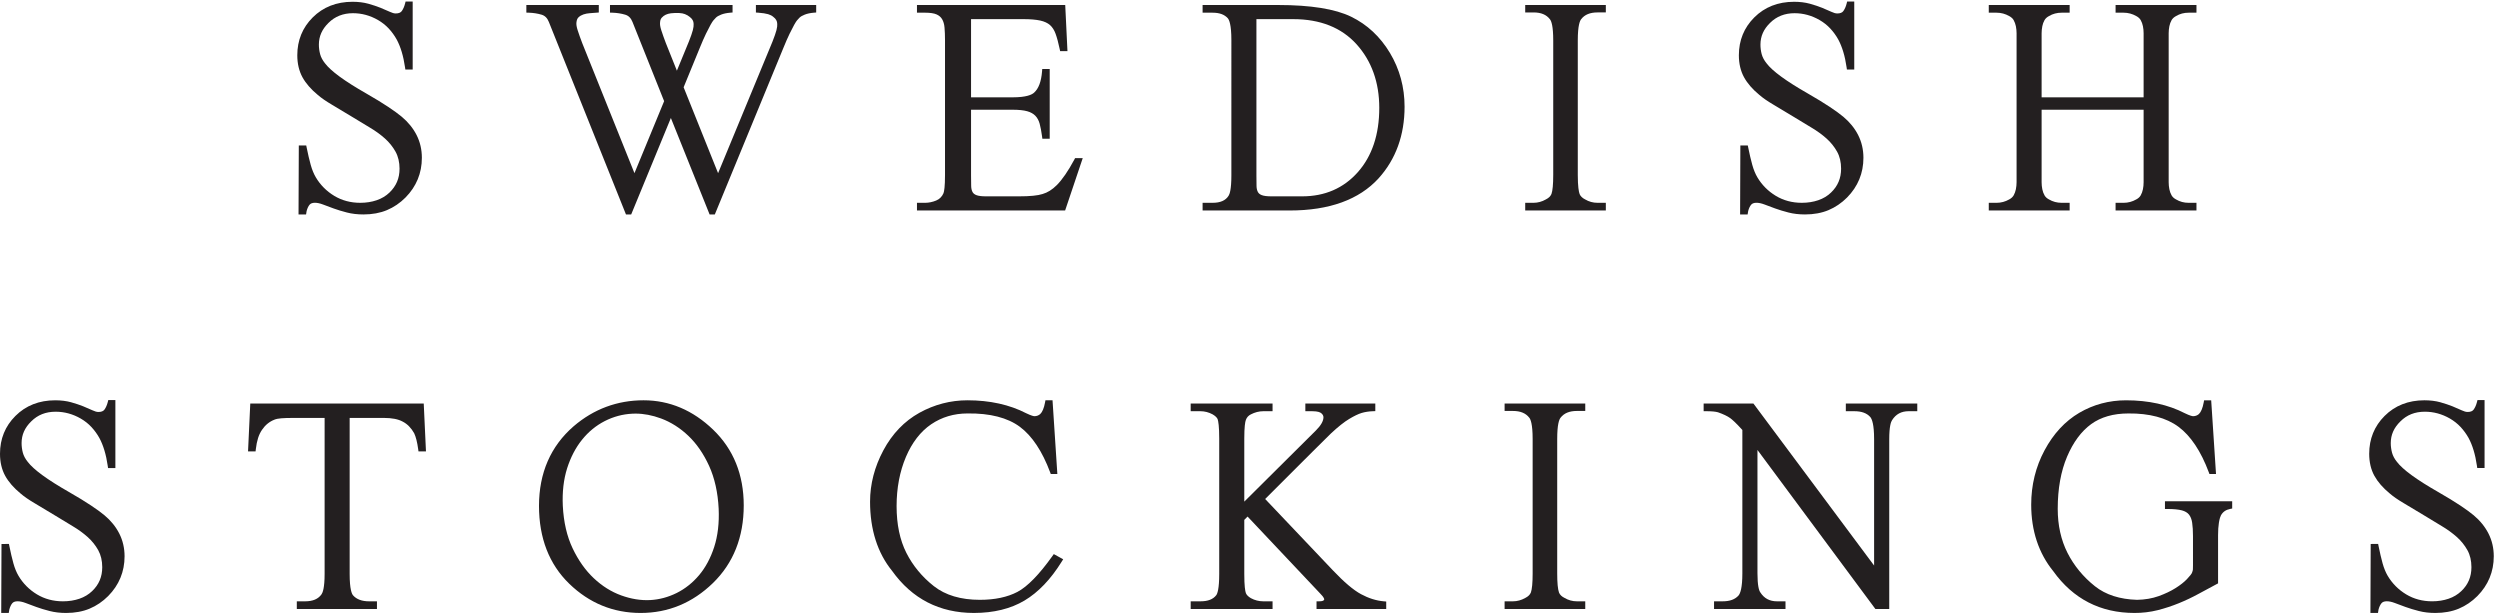 <?xml version="1.0" encoding="UTF-8" standalone="no"?>
<!-- Created with Inkscape (http://www.inkscape.org/) -->

<svg
   version="1.1"
   id="svg1"
   width="640.12"
   height="156.947"
   viewBox="0 0 640.12 156.947"
   sodipodi:docname="logotype_stacked_black.eps"
   xmlns:inkscape="http://www.inkscape.org/namespaces/inkscape"
   xmlns:sodipodi="http://sodipodi.sourceforge.net/DTD/sodipodi-0.dtd"
   xmlns="http://www.w3.org/2000/svg"
   xmlns:svg="http://www.w3.org/2000/svg">
  <defs
     id="defs1" />
  <sodipodi:namedview
     id="namedview1"
     pagecolor="#ffffff"
     bordercolor="#000000"
     borderopacity="0.25"
     inkscape:showpageshadow="2"
     inkscape:pageopacity="0.0"
     inkscape:pagecheckerboard="0"
     inkscape:deskcolor="#d1d1d1">
    <inkscape:page
       x="0"
       y="0"
       inkscape:label="1"
       id="page1"
       width="640.12"
       height="156.947"
       margin="0"
       bleed="0" />
  </sodipodi:namedview>
  <g
     id="g1"
     inkscape:groupmode="layer"
     inkscape:label="1">
    <g
       id="group-R5">
      <path
         id="path2"
         d="m 611.863,997.258 c 6.797,-5.871 15.621,-11.973 26.981,-18.672 10.82,-6.359 24.336,-14.488 40.508,-24.332 10.875,-6.691 21.785,-13.34 32.796,-19.879 10.684,-6.332 20.391,-13.359 28.836,-20.879 8.368,-7.484 15.262,-16.055 20.485,-25.465 5.125,-9.258 7.719,-20.261 7.719,-32.703 0,-18.473 -6.368,-33.535 -19.477,-46.07 -6.742,-6.473 -14.965,-11.406 -24.438,-14.653 -9.644,-3.312 -20.351,-4.992 -31.82,-4.992 -18.437,0 -35.246,4.504 -49.953,13.379 -14.844,8.957 -26.805,20.992 -35.551,35.762 -3.883,6.57 -7.172,14.609 -9.773,23.887 -2.645,9.507 -5.266,20.734 -7.805,33.367 l -0.805,4.012 H 575.25 l -0.52,-132.797 h 14.504 l 1.063,6.566 c 1.445,5.383 3.418,9.527 5.898,12.356 3.903,4.519 13.434,4.863 25.489,0.265 6.214,-2.383 13.117,-4.965 20.617,-7.676 7.465,-2.726 16.058,-5.343 25.535,-7.777 9.59,-2.48 20.305,-3.734 31.852,-3.734 16.828,0 32.015,2.781 45.156,8.269 13.226,5.543 25.258,13.707 35.769,24.278 20.934,21.199 31.551,46.96 31.551,76.574 0,15.679 -3.394,30.347 -10.09,43.609 -6.652,13.125 -16.25,24.988 -28.511,35.246 -6.219,5.227 -14.965,11.61 -25.985,18.965 -10.883,7.277 -25.199,16.024 -42.562,25.996 -41.493,23.65 -68.153,43.14 -79.348,58.04 -4.621,5.73 -7.762,11.62 -9.34,17.49 -1.609,6.04 -2.426,12.27 -2.426,18.51 0,15.98 6.071,29.66 18.598,41.88 12.34,12.32 28.176,18.57 47.07,18.57 16.86,0 33.067,-4.42 48.149,-13.13 7.863,-4.57 14.793,-10.06 20.594,-16.29 5.917,-6.37 11.062,-13.45 15.277,-21.01 7.609,-13.95 13.051,-32.03 16.172,-53.71 l 0.621,-4.29 h 14.105 v 130.88 h -13.683 l -0.946,-3.79 c -1.418,-5.68 -3.558,-10.59 -6.343,-14.54 -2.246,-3.1 -6.082,-4.61 -11.743,-4.61 -3.117,0 -6.886,1.05 -11.269,3.16 -5.172,2.38 -11.145,4.95 -17.945,7.74 -6.875,2.74 -14.754,5.37 -23.45,7.81 -9.043,2.5 -19.289,3.76 -30.461,3.76 -30.851,0 -56.64,-10.15 -76.644,-30.15 -19.684,-19.64 -29.66,-44.14 -29.66,-72.79 0,-16.04 3.336,-30.28 9.929,-42.35 6.54,-11.85 16.497,-23.32 29.59,-34.082"
         style="fill:#231f20;fill-opacity:1;fill-rule:nonzero;stroke:none"
         transform="matrix(0.133,0,0,-0.133,0,156.947)" />
      <path
         id="path3"
         d="m 1335.35,1133.91 c 0.25,-2.94 -0.27,-6.96 -1.52,-11.93 -1.37,-5.28 -3.97,-12.73 -7.68,-22.06 l -23.02,-55.96 -21.22,53.05 c -3.29,8.6 -6.22,16.86 -8.73,24.58 -2.14,6.55 -2.96,11.73 -2.41,15.77 0.25,3.68 1.31,6.51 3.27,8.68 2.28,2.55 4.79,4.41 7.72,5.73 2.91,1.35 6.18,2.24 9.9,2.71 11.12,1.19 21.32,0.75 26.92,-1.59 3.82,-1.57 6.81,-3.29 9.2,-5.35 5.08,-3.8 7.55,-8.11 7.57,-13.63 z m 119.9,22.03 4.65,-0.32 c 8.01,-0.57 14.4,-1.55 18.99,-2.89 4.01,-1.2 7.23,-2.86 9.9,-5.19 5.07,-3.8 7.53,-8.11 7.55,-13.66 0.27,-2.9 -0.25,-6.91 -1.52,-11.9 -1.37,-5.3 -3.96,-12.74 -7.65,-22.05 l -104.73,-253.278 -66.34,165.378 30.77,75.06 c 4.65,11.48 8.78,20.93 12.27,28.09 3.46,7.06 6.36,12.74 8.74,17.01 2.73,4.92 4.58,7.48 5.62,8.71 1.64,1.9 3.17,3.65 4.79,5.21 1.99,2 5.44,4.01 9.97,5.8 4.81,1.9 10.69,3.15 17.45,3.71 l 4.59,0.38 v 14.4 h -235.96 v -14.64 l 4.84,-0.15 c 8.61,-0.28 16.86,-1.57 24.52,-3.84 6.44,-1.92 11.01,-6.5 13.97,-14.02 l 60.89,-152.441 -57.13,-138.645 -100.51,250.316 c -3.39,8.84 -6.33,17.11 -8.75,24.62 -2.13,6.48 -2.95,11.66 -2.4,15.54 0.49,4.45 1.87,7.72 4.15,9.76 2.58,2.37 5.67,4.15 9.38,5.42 3.93,1.29 8.01,2.07 12.2,2.33 l 17.3,1.32 v 14.43 h -139.48 v -14.64 l 4.84,-0.15 c 8.62,-0.28 16.88,-1.57 24.54,-3.84 6.44,-1.93 11.01,-6.5 13.97,-14.02 l 148.41,-370.523 h 10.08 l 76.39,185.648 74.54,-185.648 h 10.08 l 131.7,319.863 c 4.65,11.48 8.79,20.93 12.27,28.08 3.47,7.06 6.36,12.74 8.75,17.02 2.7,4.9 4.56,7.48 5.58,8.7 1.67,1.91 3.24,3.68 4.76,5.19 2.09,2.07 5.46,4.03 10.05,5.83 4.82,1.9 10.69,3.15 17.43,3.71 l 4.59,0.38 v 14.4 h -116.05 v -14.46"
         style="fill:#231f20;fill-opacity:1;fill-rule:nonzero;stroke:none"
         transform="matrix(0.133,0,0,-0.133,0,156.947)" />
      <path
         id="path4"
         d="m 2068.34,872.984 c -11.91,-22.207 -23.36,-38.851 -34.02,-49.476 l -0.01,-0.008 c -8.55,-8.559 -17.62,-14.238 -27.18,-16.953 -8.94,-2.977 -24.15,-4.484 -45.22,-4.484 h -64.04 c -8.01,0 -14.08,0.769 -18.06,2.296 -3.51,1.325 -5.94,3.254 -7.43,5.856 -1.66,2.988 -2.57,6.879 -2.7,11.586 -0.17,5.519 -0.24,12.234 -0.24,20.129 v 126.863 h 80.05 c 11.65,0 21.08,-0.977 28.04,-2.895 6.6,-1.835 11.86,-4.753 15.65,-8.691 3.83,-3.953 6.63,-9.098 8.32,-15.297 1.82,-6.637 3.39,-14.918 4.66,-24.613 l 0.57,-4.352 h 14.13 v 134.215 h -14.37 l -0.36,-4.61 c -1.52,-19.32 -6.59,-33 -15.18,-40.74 -4.39,-4.169 -15.14,-9.138 -41.46,-9.138 h -80.05 v 150.538 h 100.59 c 13.57,0 24.6,-0.93 32.81,-2.77 7.78,-1.74 14.03,-4.65 18.58,-8.62 4.58,-4.05 8.2,-9.71 10.77,-16.83 2.8,-7.69 5.38,-17.32 7.92,-29.43 l 0.83,-3.98 h 14.11 l -4.3,88.83 h -285.43 v -14.81 h 15.96 c 9.48,0 16.85,-1.13 21.85,-3.33 4.82,-2.18 8.29,-5.2 10.63,-9.22 2.53,-4.32 4.04,-9.58 4.61,-16.07 0.62,-7.04 0.93,-15.17 0.93,-24.15 V 842.906 c 0,-22.465 -1.62,-31.429 -2.93,-34.843 -1.38,-3.262 -3.23,-6.024 -5.66,-8.454 -2.43,-2.445 -5.16,-4.265 -8.43,-5.601 -3.26,-1.391 -6.78,-2.469 -10.74,-3.301 -3.55,-0.727 -7,-1.094 -10.26,-1.094 h -15.96 v -14.785 h 285.23 l 33.9,100.793 h -14.7 l -1.41,-2.637"
         style="fill:#231f20;fill-opacity:1;fill-rule:nonzero;stroke:none"
         transform="matrix(0.133,0,0,-0.133,0,156.947)" />
      <path
         id="path5"
         d="m 2655.34,972.367 c 0,-51.351 -13.95,-93.058 -41.48,-123.972 -27.39,-30.743 -63.34,-46.332 -106.87,-46.332 h -59.71 c -8.04,0 -14.11,0.769 -18.08,2.296 -3.51,1.325 -5.95,3.254 -7.43,5.86 -1.69,3.015 -2.61,6.906 -2.73,11.554 -0.13,5.524 -0.21,12.25 -0.21,20.157 v 301.28 h 70.94 c 51.79,0 92.76,-16.25 121.73,-48.28 29.1,-32.23 43.84,-73.47 43.84,-122.563 z m -54.19,175.523 c -30.63,14.95 -77.92,22.52 -140.52,22.52 h -145.42 v -14.81 h 19.31 c 13.24,0 22.8,-3.51 29.22,-10.72 2.56,-2.88 6.87,-12.17 6.87,-42.05 V 842.438 c 0,-27.325 -3.35,-36.305 -5.43,-39.356 -5.77,-9.062 -15.8,-13.469 -30.66,-13.469 h -19.31 v -14.785 h 167.91 c 75.93,0 133.43,20.817 170.9,61.895 33.2,36.754 50.03,83.195 50.03,138.035 0,37.372 -9.48,72.152 -28.18,103.402 -18.75,31.29 -43.89,54.75 -74.72,69.73"
         style="fill:#231f20;fill-opacity:1;fill-rule:nonzero;stroke:none"
         transform="matrix(0.133,0,0,-0.133,0,156.947)" />
      <path
         id="path6"
         d="m 2936.31,1156.12 h 15.97 c 14.4,0 24.67,-4.21 31.52,-13.05 2.94,-3.48 6.44,-13.37 6.44,-40.75 V 843.402 c 0,-18.187 -1.17,-30.636 -3.4,-36.789 -1.79,-4.312 -5.24,-7.707 -10.79,-10.5 -7.53,-4.316 -15.53,-6.508 -23.77,-6.508 h -15.97 v -14.761 h 155.2 v 14.761 h -15.96 c -8.67,0 -16.44,2.114 -24.07,6.641 -5.3,2.66 -8.73,6.043 -10.42,10.16 -1.62,4.43 -3.54,14.446 -3.54,36.996 v 258.918 c 0,28.74 4.07,37.88 6.62,40.92 6.71,8.67 16.98,12.88 31.41,12.88 h 15.96 v 14.29 h -155.2 v -14.29"
         style="fill:#231f20;fill-opacity:1;fill-rule:nonzero;stroke:none"
         transform="matrix(0.133,0,0,-0.133,0,156.947)" />
      <path
         id="path7"
         d="m 3387.16,997.25 c 6.77,-5.863 15.59,-11.965 26.97,-18.66 10.78,-6.36 24.31,-14.492 40.49,-24.336 10.86,-6.691 21.8,-13.336 32.79,-19.879 10.65,-6.297 20.35,-13.324 28.85,-20.883 8.33,-7.441 15.22,-16.012 20.48,-25.465 5.12,-9.214 7.7,-20.214 7.7,-32.699 0,-18.476 -6.36,-33.547 -19.47,-46.07 -6.74,-6.481 -14.96,-11.41 -24.44,-14.656 -9.61,-3.309 -20.32,-4.989 -31.82,-4.989 -18.43,0 -35.23,4.504 -49.94,13.379 -14.85,8.961 -26.82,20.996 -35.56,35.762 -3.89,6.582 -7.17,14.625 -9.76,23.887 -2.66,9.57 -5.29,20.797 -7.82,33.367 l -0.81,4.012 h -14.31 l -0.49,-132.797 h 14.46 l 1.09,6.578 c 1.41,5.332 3.39,9.476 5.89,12.336 3.92,4.527 13.42,4.859 25.49,0.273 6.21,-2.383 13.11,-4.961 20.61,-7.676 7.53,-2.746 16.13,-5.363 25.55,-7.777 9.57,-2.48 20.28,-3.734 31.82,-3.734 16.86,0 32.05,2.781 45.19,8.269 13.2,5.535 25.23,13.703 35.76,24.278 20.94,21.203 31.55,46.964 31.55,76.574 0,15.652 -3.39,30.32 -10.1,43.613 -6.68,13.16 -16.28,25.02 -28.5,35.246 -6.27,5.246 -15.01,11.629 -26,18.969 -11.01,7.344 -25.32,16.086 -42.55,25.988 -41.51,23.68 -68.17,43.16 -79.34,58.04 -4.63,5.75 -7.78,11.63 -9.35,17.49 -1.6,5.99 -2.41,12.22 -2.41,18.51 0,15.99 6.06,29.67 18.58,41.88 12.34,12.32 28.18,18.57 47.09,18.57 16.85,0 33.04,-4.42 48.13,-13.14 7.86,-4.56 14.79,-10.05 20.59,-16.28 5.96,-6.42 11.11,-13.5 15.29,-21.01 7.62,-13.99 13.06,-32.06 16.16,-53.71 l 0.61,-4.29 h 14.13 v 130.88 h -13.71 l -0.93,-3.8 c -1.41,-5.67 -3.55,-10.57 -6.34,-14.53 -2.24,-3.1 -6.07,-4.61 -11.74,-4.61 -3.1,0 -6.88,1.05 -11.28,3.15 -5.16,2.39 -11.11,4.96 -17.93,7.76 -6.92,2.75 -14.8,5.37 -23.44,7.8 -9.05,2.5 -19.3,3.76 -30.46,3.76 -30.9,0 -56.69,-10.15 -76.66,-30.15 -19.67,-19.63 -29.65,-44.12 -29.65,-72.79 0,-16.07 3.34,-30.31 9.94,-42.35 6.55,-11.88 16.51,-23.35 29.6,-34.09"
         style="fill:#231f20;fill-opacity:1;fill-rule:nonzero;stroke:none"
         transform="matrix(0.133,0,0,-0.133,0,156.947)" />
      <path
         id="path8"
         d="m 3984.43,789.605 h -15.49 c -8.86,0 -17.01,2.176 -24.43,6.59 -3.87,2.051 -6.72,4.688 -8.47,7.84 -2,3.559 -3.42,7.469 -4.24,11.66 -0.89,4.418 -1.34,8.989 -1.34,13.586 v 139.528 h 196.37 V 829.281 c 0,-4.769 -0.43,-9.211 -1.32,-13.593 -0.85,-4.243 -2.27,-8.165 -4.23,-11.649 -1.77,-3.156 -4.62,-5.793 -8.63,-7.922 -7.55,-4.32 -15.72,-6.512 -24.27,-6.512 h -15.52 v -14.761 h 155.71 v 14.761 h -15 c -9,0 -16.92,2.114 -24.45,6.59 -3.83,2.028 -6.68,4.668 -8.47,7.832 -1.97,3.532 -3.39,7.457 -4.24,11.668 -0.89,4.418 -1.34,8.989 -1.34,13.586 v 286.699 c 0,4.59 0.45,9.16 1.34,13.58 0.84,4.21 2.23,8.02 4.24,11.65 1.77,3.16 4.56,5.73 8.7,7.97 7.25,4.33 15.17,6.43 24.22,6.43 h 15 v 14.8 h -155.71 v -14.8 h 15.52 c 8.59,0 16.76,-2.18 24.36,-6.53 4.01,-2.16 6.79,-4.73 8.54,-7.86 2,-3.6 3.39,-7.41 4.23,-11.67 0.88,-4.3 1.32,-8.87 1.32,-13.57 V 992.668 h -196.37 v 123.312 c 0,4.59 0.45,9.16 1.35,13.61 0.8,4.16 2.18,7.96 4.23,11.64 1.73,3.12 4.52,5.68 8.69,7.95 7.16,4.27 15.31,6.43 24.21,6.43 h 15.49 v 14.8 h -155.7 v -14.8 h 15.03 c 8.61,0 16.78,-2.18 24.38,-6.53 3.96,-2.15 6.75,-4.72 8.52,-7.85 1.98,-3.58 3.37,-7.4 4.25,-11.65 0.89,-4.56 1.35,-9.13 1.35,-13.6 V 829.281 c 0,-4.472 -0.46,-9.051 -1.34,-13.562 -0.89,-4.293 -2.32,-8.227 -4.23,-11.656 -1.82,-3.188 -4.68,-5.836 -8.64,-7.946 -7.55,-4.32 -15.73,-6.512 -24.29,-6.512 h -15.03 v -14.761 h 155.7 v 14.761"
         style="fill:#231f20;fill-opacity:1;fill-rule:nonzero;stroke:none"
         transform="matrix(0.133,0,0,-0.133,0,156.947)" />
      <path
         id="path9"
         d="m 201.211,187.984 c -6.387,5.36 -15.137,11.746 -25.992,18.954 -11.039,7.394 -25.36,16.144 -42.567,26.007 -41.492,23.672 -68.148,43.164 -79.347,58.067 -4.625,5.722 -7.758,11.601 -9.32,17.461 -1.613,6.043 -2.426,12.273 -2.426,18.523 0,15.988 6.062,29.66 18.578,41.867 12.512,12.5 27.914,18.582 47.093,18.582 16.84,0 33.04,-4.422 48.129,-13.152 7.871,-4.563 14.797,-10.039 20.586,-16.289 5.887,-6.328 11.035,-13.399 15.285,-20.988 7.625,-14.004 13.071,-32.078 16.172,-53.719 l 0.618,-4.289 h 14.105 v 130.879 h -13.68 l -0.941,-3.789 c -1.426,-5.684 -3.574,-10.594 -6.356,-14.551 -2.253,-3.094 -6.089,-4.609 -11.734,-4.609 -3.086,0 -6.855,1.054 -11.269,3.164 -5.172,2.394 -11.129,4.961 -17.934,7.746 -6.68,2.675 -14.336,5.234 -23.449,7.82 -9.074,2.492 -19.324,3.75 -30.461,3.75 -30.875,0 -56.672,-10.145 -76.66,-30.164 C 9.969,359.625 0,335.141 0,306.469 0,290.395 3.34,276.148 9.93,264.125 16.465,252.27 26.434,240.797 39.465,230.094 46.238,224.223 55.082,218.102 66.5,211.383 c 10.793,-6.36 24.32,-14.504 40.496,-24.336 10.863,-6.692 21.777,-13.336 32.789,-19.875 10.719,-6.363 20.43,-13.402 28.86,-20.902 8.335,-7.461 15.222,-16.02 20.449,-25.43 5.129,-9.27 7.73,-20.27 7.73,-32.711 0,-18.508 -6.363,-33.57 -19.469,-46.078 -6.746,-6.473 -14.968,-11.402 -24.449,-14.66 -9.601,-3.301 -20.304,-4.98 -31.816,-4.98 -18.449,0 -35.254,4.5 -49.953,13.379 -14.867,8.98 -26.832,21.012 -35.551,35.77 -3.887,6.562 -7.168,14.602 -9.762,23.871 -2.66,9.55 -5.289,20.781 -7.805,33.359 l -0.809,4.031 H 2.887 L 2.367,0.012 H 16.859 L 17.949,6.602 c 1.402,5.297 3.375,9.438 5.875,12.32 3.93,4.519 13.402,4.867 25.508,0.27 6.223,-2.371 13.105,-4.953 20.613,-7.672 7.465,-2.73 16.066,-5.34 25.523,-7.758 9.59,-2.492 20.308,-3.75 31.859,-3.75 16.836,0 32.027,2.777 45.152,8.277 13.223,5.52 25.254,13.699 35.778,24.27 20.941,21.223 31.562,46.98 31.562,76.57 0,15.641 -3.398,30.312 -10.101,43.609 -6.649,13.121 -16.239,24.981 -28.508,35.246"
         style="fill:#231f20;fill-opacity:1;fill-rule:nonzero;stroke:none"
         transform="matrix(0.133,0,0,-0.133,0,156.947)" />
      <path
         id="path10"
         d="m 481.82,403.199 -4.304,-92.179 h 14.488 l 0.512,4.425 c 0.937,8.067 2.382,15.223 4.3,21.278 1.946,6.105 4.547,11.504 7.789,16.132 6.063,8.977 13.969,15.43 23.571,19.219 3.355,1.399 7.887,2.305 13.519,2.715 5.707,0.469 12.946,0.695 22.778,0.695 h 60.465 V 75.231 c 0,-26.84 -3.649,-36.059 -5.829,-39.18 -6.406,-9.191 -16.785,-13.652 -31.726,-13.652 H 571.41 V 7.629 H 725.707 V 22.398 h -15.07 c -13.746,0 -24.067,3.781 -30.766,11.34 -2.512,2.66 -6.726,11.613 -6.726,41.492 V 375.484 h 65.687 c 15.648,0 27.852,-2.363 36.418,-7.101 8.938,-4.559 16.449,-12.235 22.16,-22.508 3.235,-6.836 5.809,-17.109 7.653,-30.539 l 0.589,-4.316 h 14.399 l -4.297,92.179 H 481.82"
         style="fill:#231f20;fill-opacity:1;fill-rule:nonzero;stroke:none"
         transform="matrix(0.133,0,0,-0.133,0,156.947)" />
      <path
         id="path11"
         d="m 1302.52,38.352 c -16.34,-8.062 -33.44,-12.613 -50.84,-13.531 -18.09,-0.93 -36.89,2.102 -55.85,9.02 -19,6.891 -36.75,18.012 -52.74,33.09 -16,15.02 -29.69,34.359 -40.71,57.519 -10.95,22.942 -17.31,50.512 -18.89,81.914 -1.23,26.602 1.58,50.926 8.37,72.305 6.85,21.375 16.53,39.863 28.78,54.961 12.16,15.125 26.8,27.148 43.53,35.73 16.65,8.555 34.52,13.352 53.13,14.27 2.07,0.105 4.14,0.164 6.22,0.164 15.79,0 32.3,-3.152 49.15,-9.383 19.07,-7.121 36.73,-18.351 52.49,-33.359 15.86,-15.078 29.32,-34.563 39.98,-57.903 10.69,-23.476 16.89,-51.238 18.42,-82.527 1.23,-27.312 -1.65,-52.031 -8.56,-73.461 -6.94,-21.422 -16.75,-39.73 -29.17,-54.429 -12.36,-14.672 -26.93,-26.242 -43.31,-34.379 z m -63.48,371.086 c -50.65,0 -95.94,-16.817 -134.67,-50 -44.27,-38.379 -66.71,-89.961 -66.71,-153.309 0,-61.93 19.56,-112.32 58.15,-149.77 38.54,-37.398 84.8,-56.348 137.52,-56.348 52.97,0 99.79,19.348 139.14,57.527 39.38,38.25 59.35,88.563 59.35,149.547 0,59.109 -19.81,108.144 -58.87,145.73 -39.04,37.571 -84.1,56.622 -133.91,56.622"
         style="fill:#231f20;fill-opacity:1;fill-rule:nonzero;stroke:none"
         transform="matrix(0.133,0,0,-0.133,0,156.947)" />
      <path
         id="path12"
         d="m 2026.15,109.66 c -25.51,-35.789 -48.23,-59.058 -67.54,-69.172 l -0.01,-0.008 c -19.2,-10.07 -43.49,-15.18 -72.19,-15.18 -36.62,0 -66.45,8.879 -88.64,26.379 -22.6,17.801 -40.39,39.332 -52.87,64.011 -12.48,24.637 -18.81,54.911 -18.81,89.977 0,34.777 6.05,66.66 17.97,94.785 11.81,27.746 28.16,48.879 48.6,62.793 20.43,13.828 43.93,20.84 69.89,20.84 43.47,0.637 77.43,-8.289 100.85,-25.711 23.48,-17.473 43.08,-46.934 58.28,-87.578 l 1.22,-3.254 h 12.66 l -9.28,141.875 h -13.64 l -0.75,-4.102 c -2.01,-10.945 -5.2,-18.543 -9.31,-22.402 -3.26,-2.762 -6.89,-4.101 -11.1,-4.101 -1.24,0 -5.27,0.558 -15.85,5.664 -32.11,16.554 -70.17,24.941 -113.12,24.941 -32.53,0 -63.65,-8.094 -92.48,-24.051 -28.96,-16.074 -52.29,-40.383 -69.37,-72.238 -17.02,-31.824 -25.65,-65.086 -25.65,-98.856 0,-53.832 14.36,-98.785 42.49,-133.363 38.38,-53.68 91.35,-80.898 157.42,-80.898 38.02,0 70.79,8.02 97.38,23.859 26.5,15.75 50.63,40.988 71.71,74.988 l 2.78,4.481 -18.06,9.961 -2.58,-3.641"
         style="fill:#231f20;fill-opacity:1;fill-rule:nonzero;stroke:none"
         transform="matrix(0.133,0,0,-0.133,0,156.947)" />
      <path
         id="path13"
         d="m 2620.22,36.172 c -14.59,7.859 -32.81,23.289 -54.14,45.84 L 2435.65,219.41 c 80.45,80.438 122.94,122.781 126.38,125.918 13.86,12.988 25.78,22.481 35.49,28.242 9.42,5.672 17.47,9.539 23.89,11.485 6.57,1.941 13.8,3.066 21.47,3.328 l 4.83,0.176 v 14.648 h -134.69 v -14.824 h 13.6 c 10.34,0 15,-2.09 17.08,-3.836 2.82,-2.363 4.19,-4.934 4.19,-7.852 0,-7.187 -4.89,-15.715 -14.54,-25.351 -10.29,-10.332 -56.27,-56.016 -137.88,-137.004 v 121.281 c 0,22.988 1.65,32.266 3.03,36.004 1.81,4.895 4.9,8.359 9.55,10.645 7.83,4.062 15.89,6.113 23.95,6.113 h 17.9 v 14.824 h -157.63 v -14.824 h 18.87 c 8.02,0 15.9,-2.039 23.29,-6.004 5.05,-2.902 8.36,-6.133 9.71,-9.18 1.4,-4.211 3.08,-14.152 3.08,-37.578 V 75.231 c 0,-28.902 -3.58,-38.109 -5.66,-40.941 -6.11,-8 -16.06,-11.879 -30.42,-11.879 h -18.87 V 7.621 H 2449.9 V 22.41 H 2432 c -8.41,0 -16.43,2.051 -23.75,6.031 -5.08,2.938 -8.37,6.269 -9.72,9.758 -1.4,3.949 -3.06,13.582 -3.06,37.031 V 179.215 l 6.32,6.375 139.94,-148.328 c 7.64,-7.613 7.63,-10.543 7.59,-11.262 0,-0.219 0,-0.891 -1.43,-2.012 -0.48,-0.367 -2.48,-1.578 -8.35,-1.578 h -5 V 7.621 h 134.17 V 22 l -4.58,0.391 c -14.56,1.238 -29.34,5.871 -43.91,13.781"
         style="fill:#231f20;fill-opacity:1;fill-rule:nonzero;stroke:none"
         transform="matrix(0.133,0,0,-0.133,0,156.947)" />
      <path
         id="path14"
         d="m 2896.62,388.902 h 15.97 c 14.43,0 24.7,-4.211 31.55,-13.019 2.41,-2.879 6.47,-12.012 6.47,-40.77 V 76.199 c 0,-18.199 -1.18,-30.648 -3.42,-36.82 -1.78,-4.309 -5.22,-7.688 -10.75,-10.469 -7.57,-4.309 -15.59,-6.512 -23.85,-6.512 h -15.97 V 7.648 h 155.27 V 22.398 h -16.03 c -8.56,0 -16.53,2.18 -24.04,6.652 -5.3,2.641 -8.73,6.008 -10.42,10.129 -2.32,6.391 -3.5,18.852 -3.5,37.02 V 335.113 c 0,27.344 3.52,37.266 6.57,40.918 6.73,8.66 17,12.871 31.39,12.871 h 16.03 v 14.297 h -155.27 v -14.297"
         style="fill:#231f20;fill-opacity:1;fill-rule:nonzero;stroke:none"
         transform="matrix(0.133,0,0,-0.133,0,156.947)" />
      <path
         id="path15"
         d="m 3553.54,388.402 h 16.44 c 13.9,0 23.93,-3.679 30.63,-11.191 3.35,-3.887 7.37,-14.434 7.37,-42.566 V 91.269 l -230.83,309.899 -1.51,2.012 h -95.84 v -14.778 h 5 c 10.4,0 18.09,-0.73 22.68,-2.097 10.28,-3.594 18.21,-7.395 23.56,-11.27 3.7,-2.695 10.72,-8.82 23.3,-22.726 V 76.199 c 0,-28.059 -4.05,-38.68 -7.36,-42.57 -6.73,-7.551 -16.75,-11.219 -30.64,-11.219 h -16.51 V 7.629 h 137.56 V 22.41 h -16.43 c -14.22,0 -24.72,5.66 -32.21,17.48 -2.43,3.508 -5.33,12.738 -5.33,36.77 V 313.793 l 225.54,-304.145 1.5,-2.02 h 26.65 V 334.184 c 0,25.265 3.35,33.898 5.45,36.953 7.34,11.621 17.82,17.265 32.06,17.265 h 16.47 v 14.778 h -137.55 v -14.778"
         style="fill:#231f20;fill-opacity:1;fill-rule:nonzero;stroke:none"
         transform="matrix(0.133,0,0,-0.133,0,156.947)" />
      <path
         id="path16"
         d="m 4167.92,200.16 h 5 c 11.57,0 20.88,-0.898 27.64,-2.656 6.02,-1.609 10.61,-4.344 13.61,-8.086 3.11,-3.926 5.16,-9.16 6.11,-15.566 1.07,-7.114 1.61,-15.864 1.61,-25.993 V 91.941 c 0,-3.113 -0.04,-5.84 -0.17,-8.223 -0.11,-1.348 -0.58,-3.738 -2.09,-7.149 -0.54,-1.039 -2.54,-4.219 -9.44,-11.492 -5.41,-5.688 -12.74,-11.457 -21.79,-17.156 -9.13,-5.793 -20.14,-11.024 -32.71,-15.551 -12.38,-4.422 -26.37,-6.801 -41.36,-7.09 -33.23,0.949 -60.52,9.738 -81.15,26.148 -22.54,17.891 -40.34,39.512 -52.9,64.261 -12.47,24.629 -18.79,53.137 -18.79,84.735 0,38.601 6.06,72.422 18,100.496 11.87,27.863 27.45,48.926 46.33,62.617 18.76,13.625 42.85,20.539 71.65,20.539 40.26,0.43 73.16,-8.281 96.58,-25.703 23.48,-17.473 43.09,-46.934 58.28,-87.559 l 1.22,-3.253 h 12.65 l -9.28,141.835 h -13.65 l -0.75,-4.101 c -2,-10.938 -5.2,-18.535 -9.28,-22.391 -3.28,-2.754 -6.9,-4.093 -11.09,-4.093 -1.54,0 -5.67,0.742 -15.87,5.664 -32.08,16.535 -70.16,24.921 -113.16,24.921 -32.62,0 -62.95,-8.105 -90.15,-24.082 -27.34,-16.054 -49.84,-40.351 -66.86,-72.195 -17.05,-31.758 -25.69,-66.965 -25.69,-104.629 0,-50.281 14.35,-93.461 42.46,-128.062 38.21,-53.371 90.8,-80.418 156.33,-80.418 14.79,-0.07 30.36,1.719 44.9,5.398 13.59,3.469 27.21,7.949 40.51,13.34 12.89,5.238 25.6,11.27 37.8,17.93 11.92,6.512 23.62,12.789 35.08,18.871 l 2.66,1.41 V 149.77 c 0,8.98 0.53,16.98 1.59,23.8 1.28,8.125 2.88,12.332 3.95,14.356 3.7,6.668 9.47,10.703 17.63,12.332 l 4.02,0.801 v 13.925 H 4167.92 V 200.16"
         style="fill:#231f20;fill-opacity:1;fill-rule:nonzero;stroke:none"
         transform="matrix(0.133,0,0,-0.133,0,156.947)" />
      <path
         id="path17"
         d="m 4790.83,152.738 c -6.65,13.141 -16.23,25 -28.48,35.254 -6.39,5.352 -15.13,11.731 -25.98,18.957 -11.19,7.449 -25.52,16.192 -42.6,25.996 -41.53,23.711 -68.18,43.203 -79.35,58.075 -4.56,5.605 -7.7,11.484 -9.32,17.441 -1.64,6.191 -2.47,12.434 -2.47,18.535 0,15.949 6.07,29.629 18.61,41.867 12.52,12.5 27.94,18.582 47.12,18.582 16.84,0 33.05,-4.422 48.14,-13.144 7.85,-4.571 14.77,-10.059 20.58,-16.297 5.81,-6.242 10.97,-13.332 15.28,-20.977 7.63,-14.043 13.06,-32.121 16.16,-53.73 l 0.61,-4.289 h 14.08 v 130.879 h -13.63 l -0.96,-3.77 c -1.46,-5.762 -3.62,-10.672 -6.38,-14.558 -2.26,-3.106 -6.09,-4.621 -11.7,-4.621 -3.09,0 -6.87,1.054 -11.29,3.156 -5.13,2.39 -11.1,4.961 -17.9,7.754 -6.69,2.675 -14.35,5.222 -23.46,7.82 -9.07,2.492 -19.33,3.75 -30.5,3.75 -30.88,0 -56.67,-10.145 -76.65,-30.164 -19.66,-19.641 -29.62,-44.133 -29.62,-72.785 0,-16.114 3.34,-30.36 9.92,-42.344 6.53,-11.836 16.5,-23.309 29.55,-34.031 6.85,-5.93 15.68,-12.051 26.99,-18.711 10.82,-6.36 24.36,-14.504 40.55,-24.336 10.83,-6.692 21.82,-13.328 32.79,-19.875 10.67,-6.344 20.38,-13.383 28.84,-20.902 8.36,-7.469 15.24,-16.032 20.46,-25.442 5.11,-9.199 7.71,-20.207 7.71,-32.699 0,-18.527 -6.36,-33.598 -19.45,-46.07 -6.77,-6.481 -15,-11.418 -24.48,-14.668 -9.57,-3.301 -20.26,-4.98 -31.76,-4.98 -18.47,0 -35.29,4.5 -49.99,13.379 -14.84,8.949 -26.81,20.98 -35.56,35.742 -3.9,6.68 -7.19,14.73 -9.77,23.898 -2.68,9.711 -5.31,20.929 -7.78,33.359 l -0.8,4.031 H 4564 L 4563.47,0.012 h 14.55 l 1.05,6.578 c 1.4,5.27 3.38,9.422 5.89,12.352 3.87,4.5 13.42,4.879 25.46,0.238 6.24,-2.359 13.12,-4.941 20.62,-7.66 7.61,-2.758 16.23,-5.379 25.55,-7.75 9.54,-2.5 20.25,-3.758 31.82,-3.758 16.85,0 32.06,2.777 45.2,8.277 13.16,5.512 25.19,13.68 35.79,24.281 20.92,21.23 31.53,47 31.53,76.559 0,15.672 -3.4,30.34 -10.1,43.609"
         style="fill:#231f20;fill-opacity:1;fill-rule:nonzero;stroke:none"
         transform="matrix(0.133,0,0,-0.133,0,156.947)" />
    </g>
  </g>
</svg>
